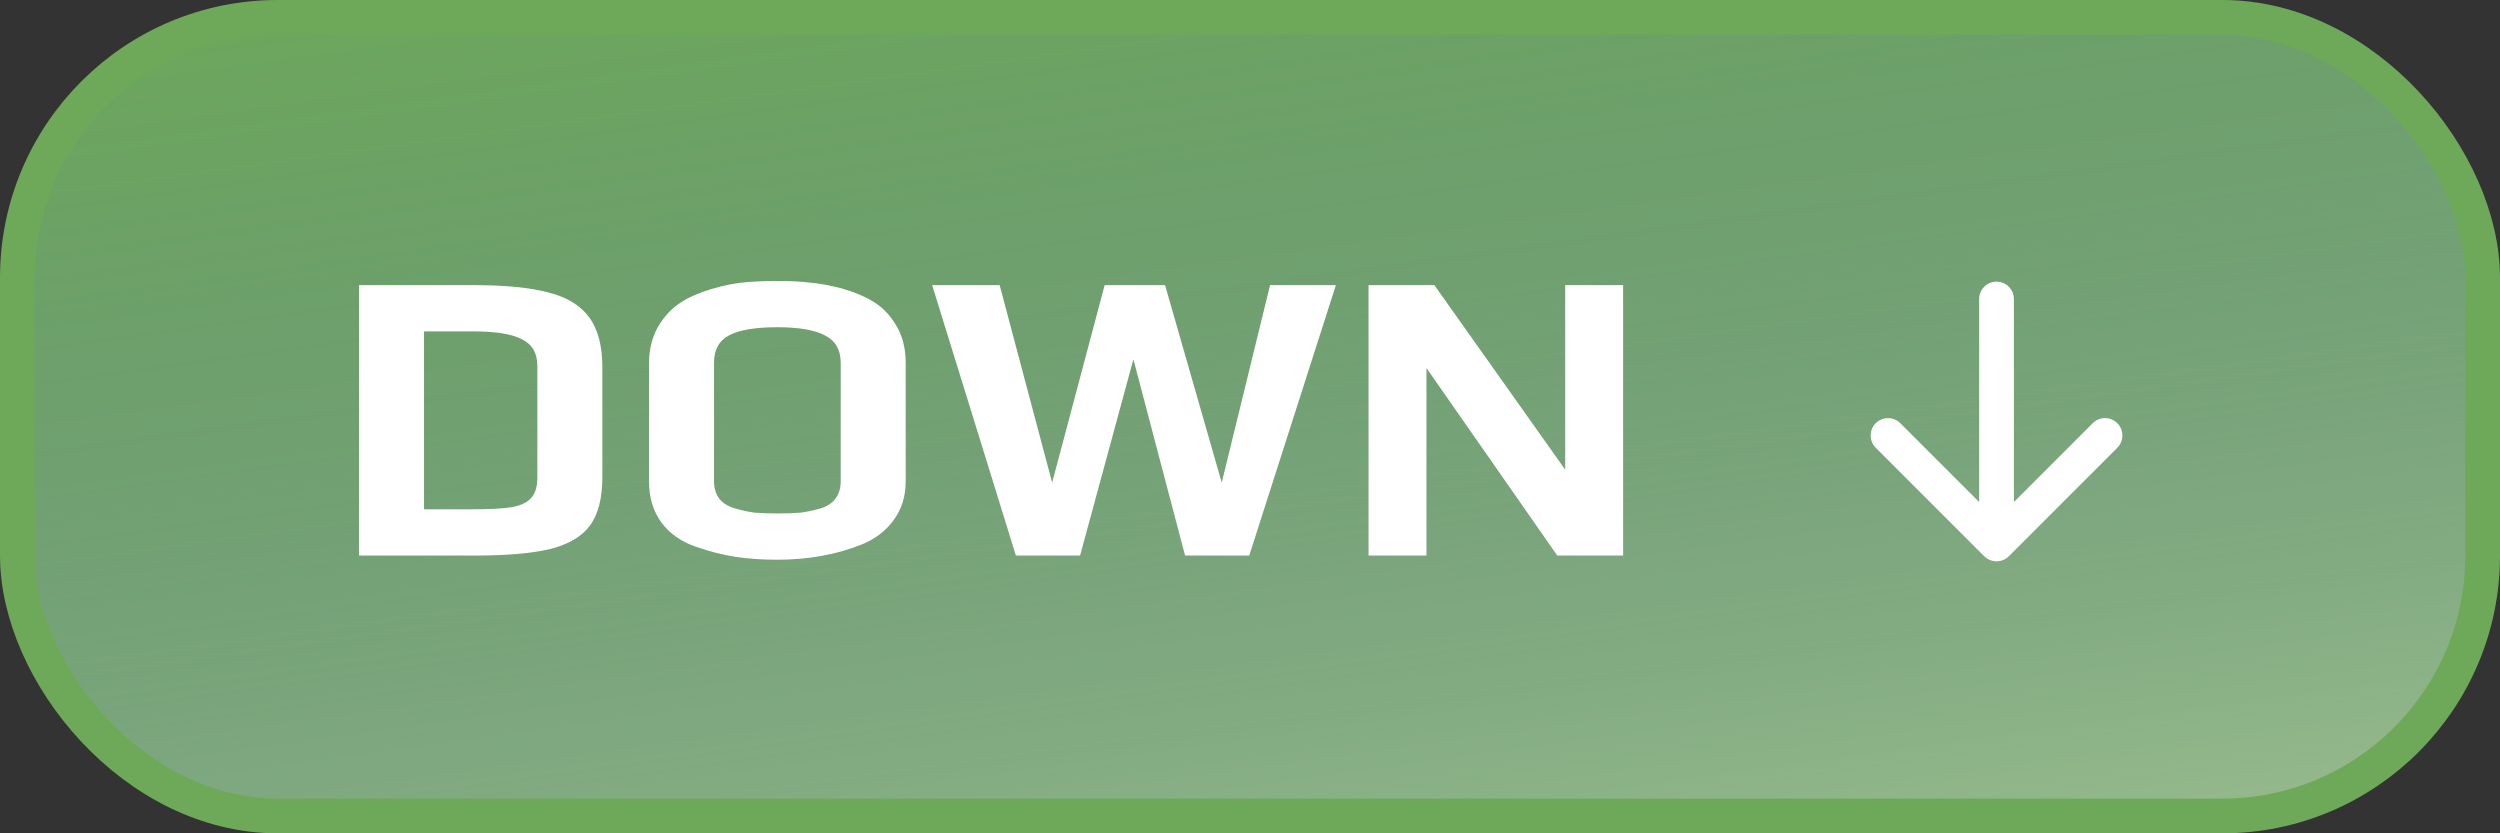 <svg width="72" height="24" viewBox="0 0 72 24" fill="none" xmlns="http://www.w3.org/2000/svg">
<rect x="0" y="0" width="72" height="24" fill="#333333" stroke="none"/>
<rect x="0.5" y="0.5" width="71" height="23" rx="7.5" fill="#6EA959"/>
<rect x="0.5" y="0.5" width="71" height="23" rx="7.5" fill="url(#paint0_linear_18246_2238)" fill-opacity="0.4" style="mix-blend-mode:color-burn"/>
<rect x="0.5" y="0.5" width="71" height="23" rx="7.5" stroke="#6EA959"/>
<path d="M10.34 8.212H13.652C14.564 8.212 15.284 8.284 15.812 8.428C16.34 8.564 16.728 8.804 16.976 9.148C17.224 9.492 17.348 9.968 17.348 10.576V13.744C17.348 14.336 17.232 14.796 17 15.124C16.768 15.444 16.388 15.672 15.86 15.808C15.332 15.936 14.6 16 13.664 16H10.34V8.212ZM13.58 14.668C14.092 14.668 14.476 14.648 14.732 14.608C14.996 14.56 15.184 14.472 15.296 14.344C15.416 14.216 15.476 14.016 15.476 13.744V10.54C15.476 10.172 15.328 9.916 15.032 9.772C14.744 9.62 14.28 9.544 13.64 9.544H12.212V14.668H13.58ZM22.375 16.12C21.944 16.12 21.544 16.092 21.175 16.036C20.816 15.98 20.439 15.884 20.047 15.748C19.623 15.604 19.291 15.372 19.052 15.052C18.811 14.724 18.692 14.328 18.692 13.864V10.456C18.692 10.072 18.776 9.728 18.944 9.424C19.119 9.12 19.343 8.88 19.616 8.704C19.855 8.552 20.151 8.424 20.503 8.32C20.855 8.216 21.183 8.152 21.488 8.128C21.767 8.104 22.064 8.092 22.375 8.092C22.744 8.092 23.064 8.108 23.335 8.14C23.608 8.164 23.912 8.22 24.247 8.308C24.631 8.42 24.948 8.556 25.195 8.716C25.444 8.876 25.651 9.1 25.82 9.388C25.995 9.684 26.084 10.04 26.084 10.456V13.864C26.084 14.296 25.968 14.668 25.735 14.98C25.512 15.292 25.2 15.528 24.799 15.688C24.079 15.976 23.271 16.12 22.375 16.12ZM22.399 14.788C22.663 14.788 22.884 14.78 23.059 14.764C23.244 14.74 23.431 14.7 23.623 14.644C23.816 14.588 23.959 14.496 24.055 14.368C24.16 14.232 24.212 14.064 24.212 13.864V10.444C24.212 10.076 24.064 9.816 23.767 9.664C23.471 9.504 23.012 9.424 22.387 9.424C21.764 9.424 21.303 9.5 21.008 9.652C20.712 9.804 20.564 10.068 20.564 10.444V13.864C20.564 14.064 20.616 14.232 20.72 14.368C20.823 14.496 20.976 14.588 21.175 14.644C21.367 14.7 21.552 14.74 21.727 14.764C21.912 14.78 22.136 14.788 22.399 14.788ZM26.846 8.212H28.79L30.302 13.9L31.814 8.212H33.554L35.186 13.9L36.578 8.212H38.474L35.978 16H34.13L32.642 10.348L31.106 16H29.258L26.846 8.212ZM39.414 8.212H41.31L45.078 13.528V8.212H46.746V16H44.85L41.082 10.6V16H39.414V8.212Z" fill="white"/>
<path fill-rule="evenodd" clip-rule="evenodd" d="M58 8.611L58 14.46L60.271 12.188C60.467 11.993 60.783 11.993 60.978 12.188C61.174 12.384 61.174 12.7 60.978 12.896L57.853 16.021C57.853 16.022 57.851 16.022 57.85 16.023C57.804 16.068 57.751 16.104 57.691 16.128C57.569 16.179 57.431 16.179 57.309 16.128C57.249 16.104 57.196 16.068 57.151 16.023C57.149 16.022 57.148 16.022 57.146 16.021L54.021 12.896C53.924 12.798 53.875 12.67 53.875 12.542C53.875 12.414 53.924 12.286 54.021 12.188C54.217 11.993 54.533 11.993 54.728 12.188L57 14.46L57 8.611C57 8.335 57.224 8.111 57.5 8.111C57.776 8.111 58 8.335 58 8.611Z" fill="white"/>
<defs>
<linearGradient id="paint0_linear_18246_2238" x1="3.56818e-06" y1="1.18939e-06" x2="4.612" y2="33.326" gradientUnits="userSpaceOnUse">
<stop stop-color="#3629F1" stop-opacity="0"/>
<stop offset="1" stop-color="#DCDCDC"/>
</linearGradient>
</defs>
</svg>
